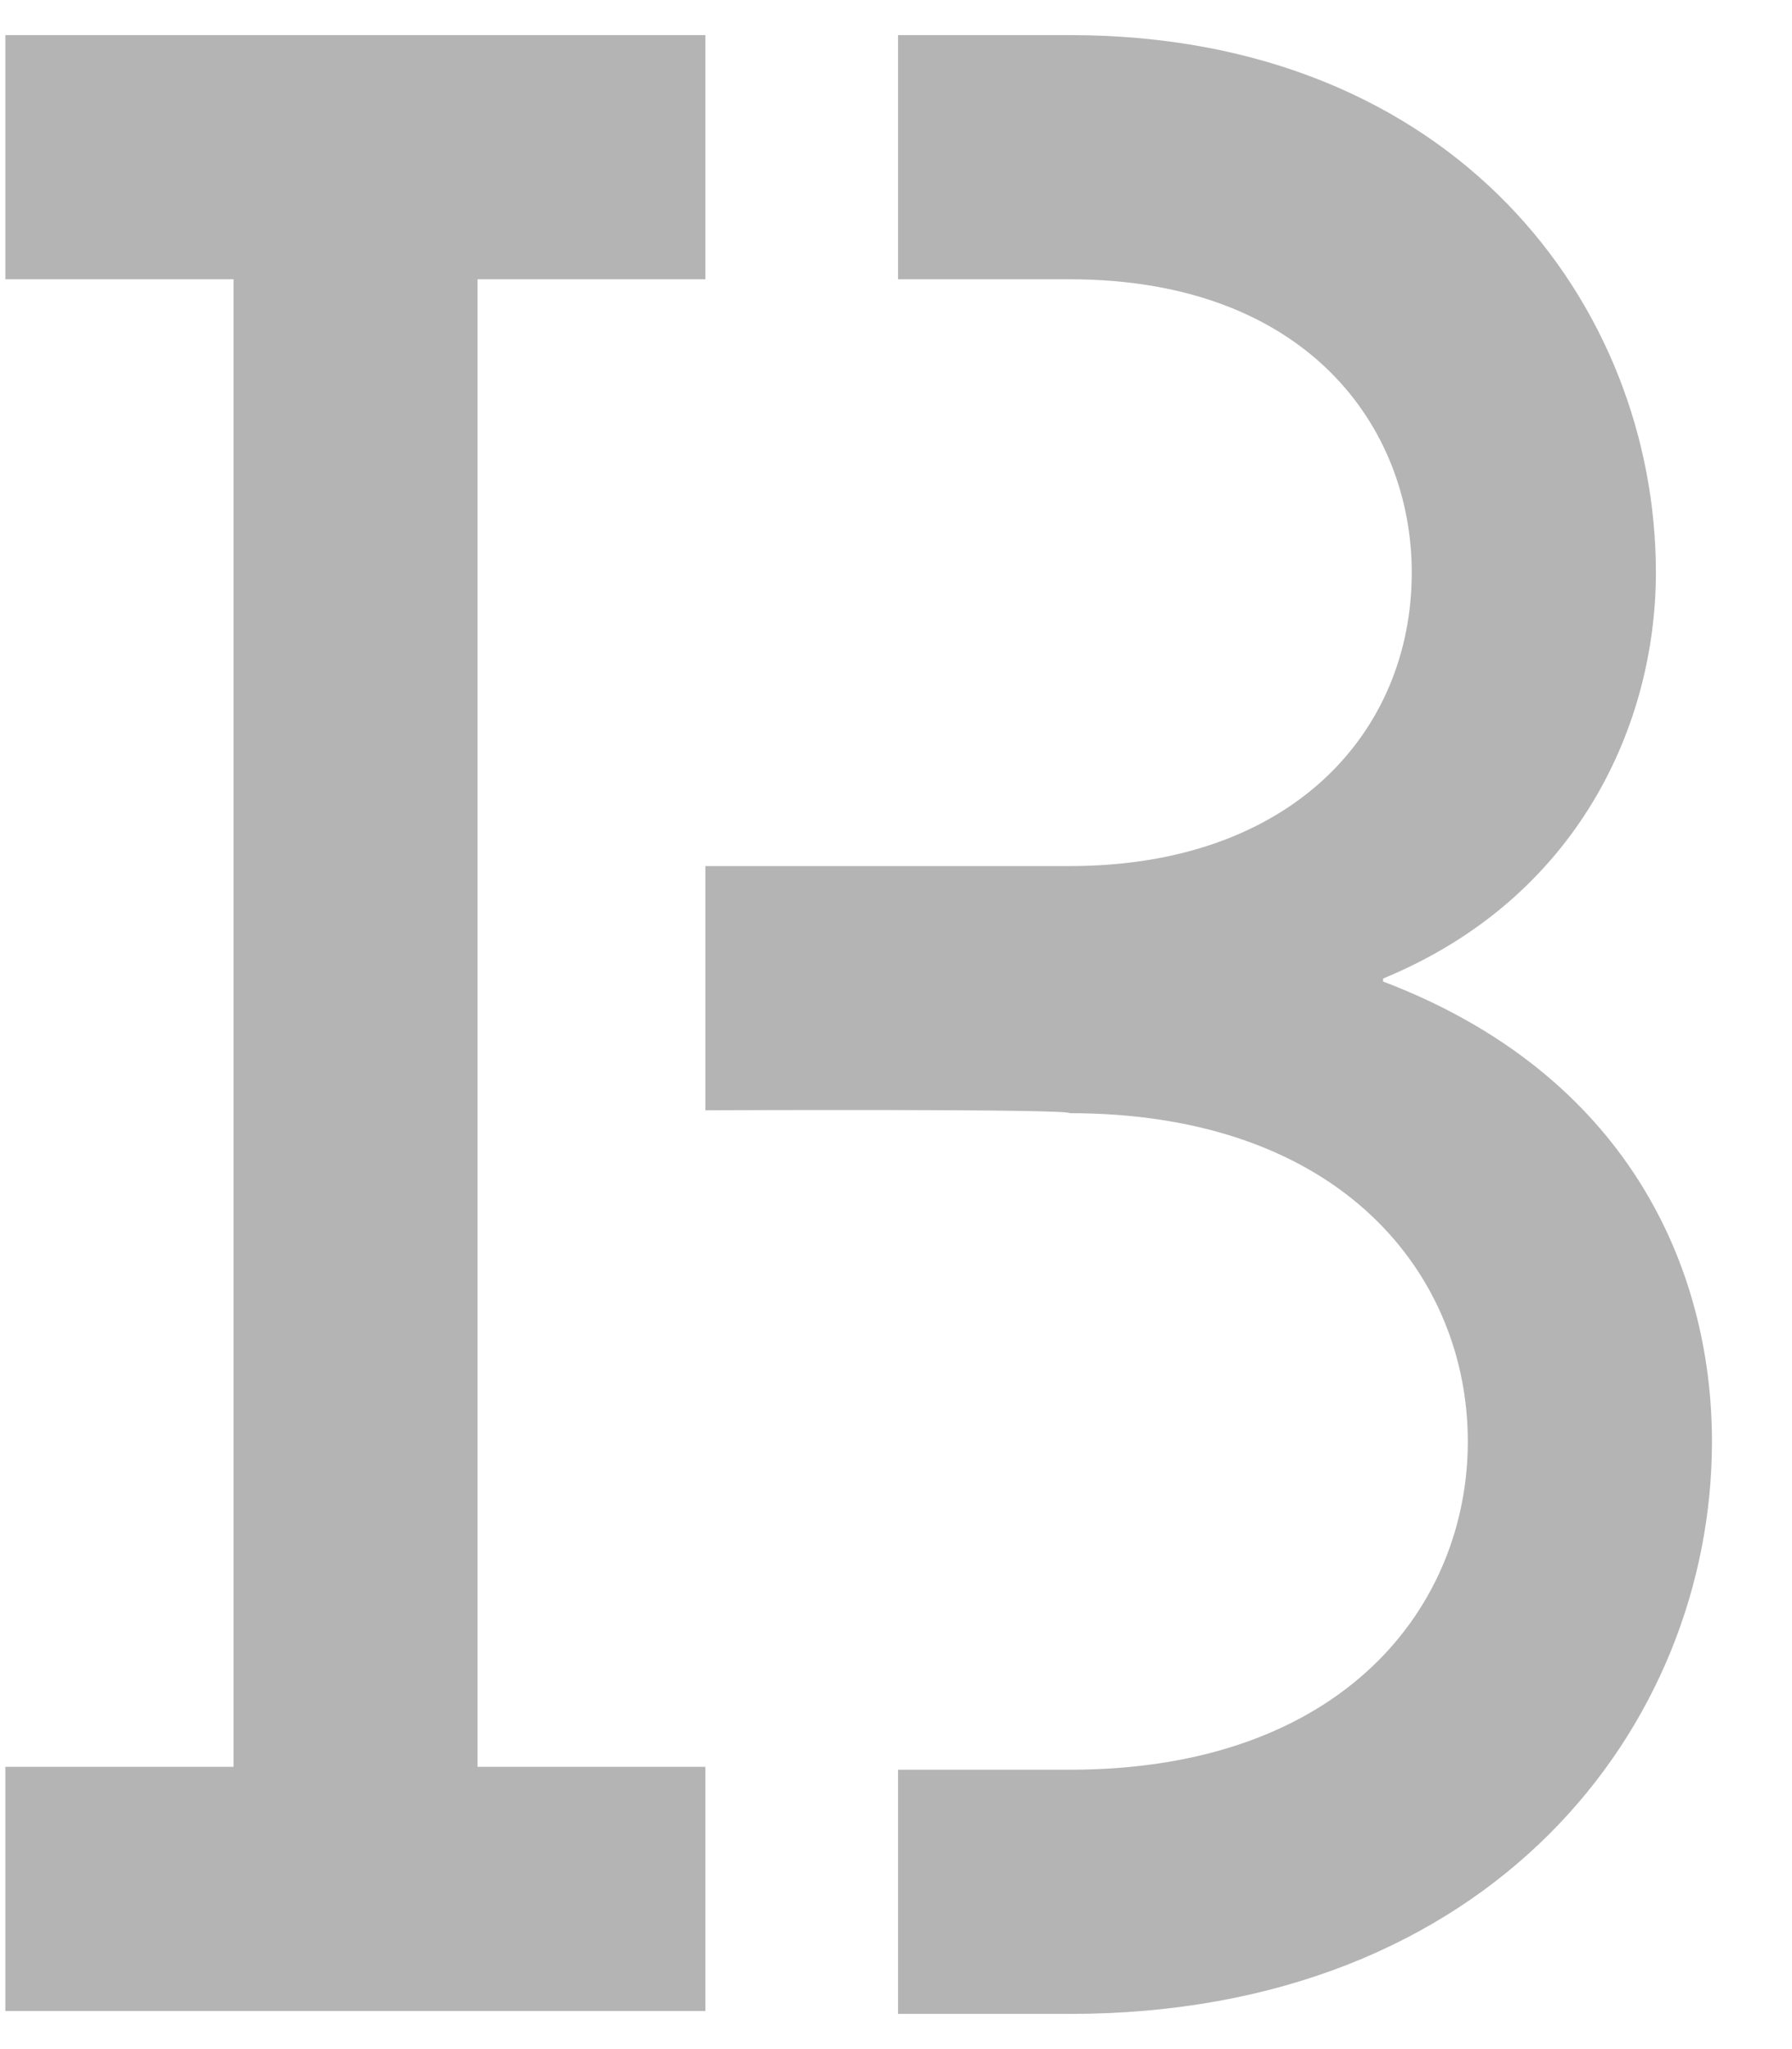 <svg width="21" height="24" viewBox="0 0 21 24" fill="none" xmlns="http://www.w3.org/2000/svg">
<g id="Group 1213">
<path id="Vector" d="M5.596 3.271H8.266V0.411H0.063V3.271H2.737V20.694H0.063V23.554H8.266V20.694H5.596V3.271Z" fill="#B4B4B4"/>
<path id="Vector_2" d="M16.208 11.496V11.461C18.506 10.514 19.405 8.468 19.405 6.706C19.405 3.577 17.045 0.411 12.535 0.411H10.524V3.271H12.535C15.305 3.271 16.544 4.995 16.544 6.706C16.544 8.565 15.148 10.144 12.535 10.144H8.266V13.004C8.319 13.004 12.535 12.985 12.535 13.038C15.759 13.038 17.201 14.97 17.201 16.883C17.201 18.796 15.759 20.728 12.535 20.728H10.524V23.588H12.535C17.477 23.588 20.062 20.215 20.062 16.885C20.062 14.838 19.06 12.58 16.208 11.496Z" fill="#B4B4B4"/>
</g>
</svg>
